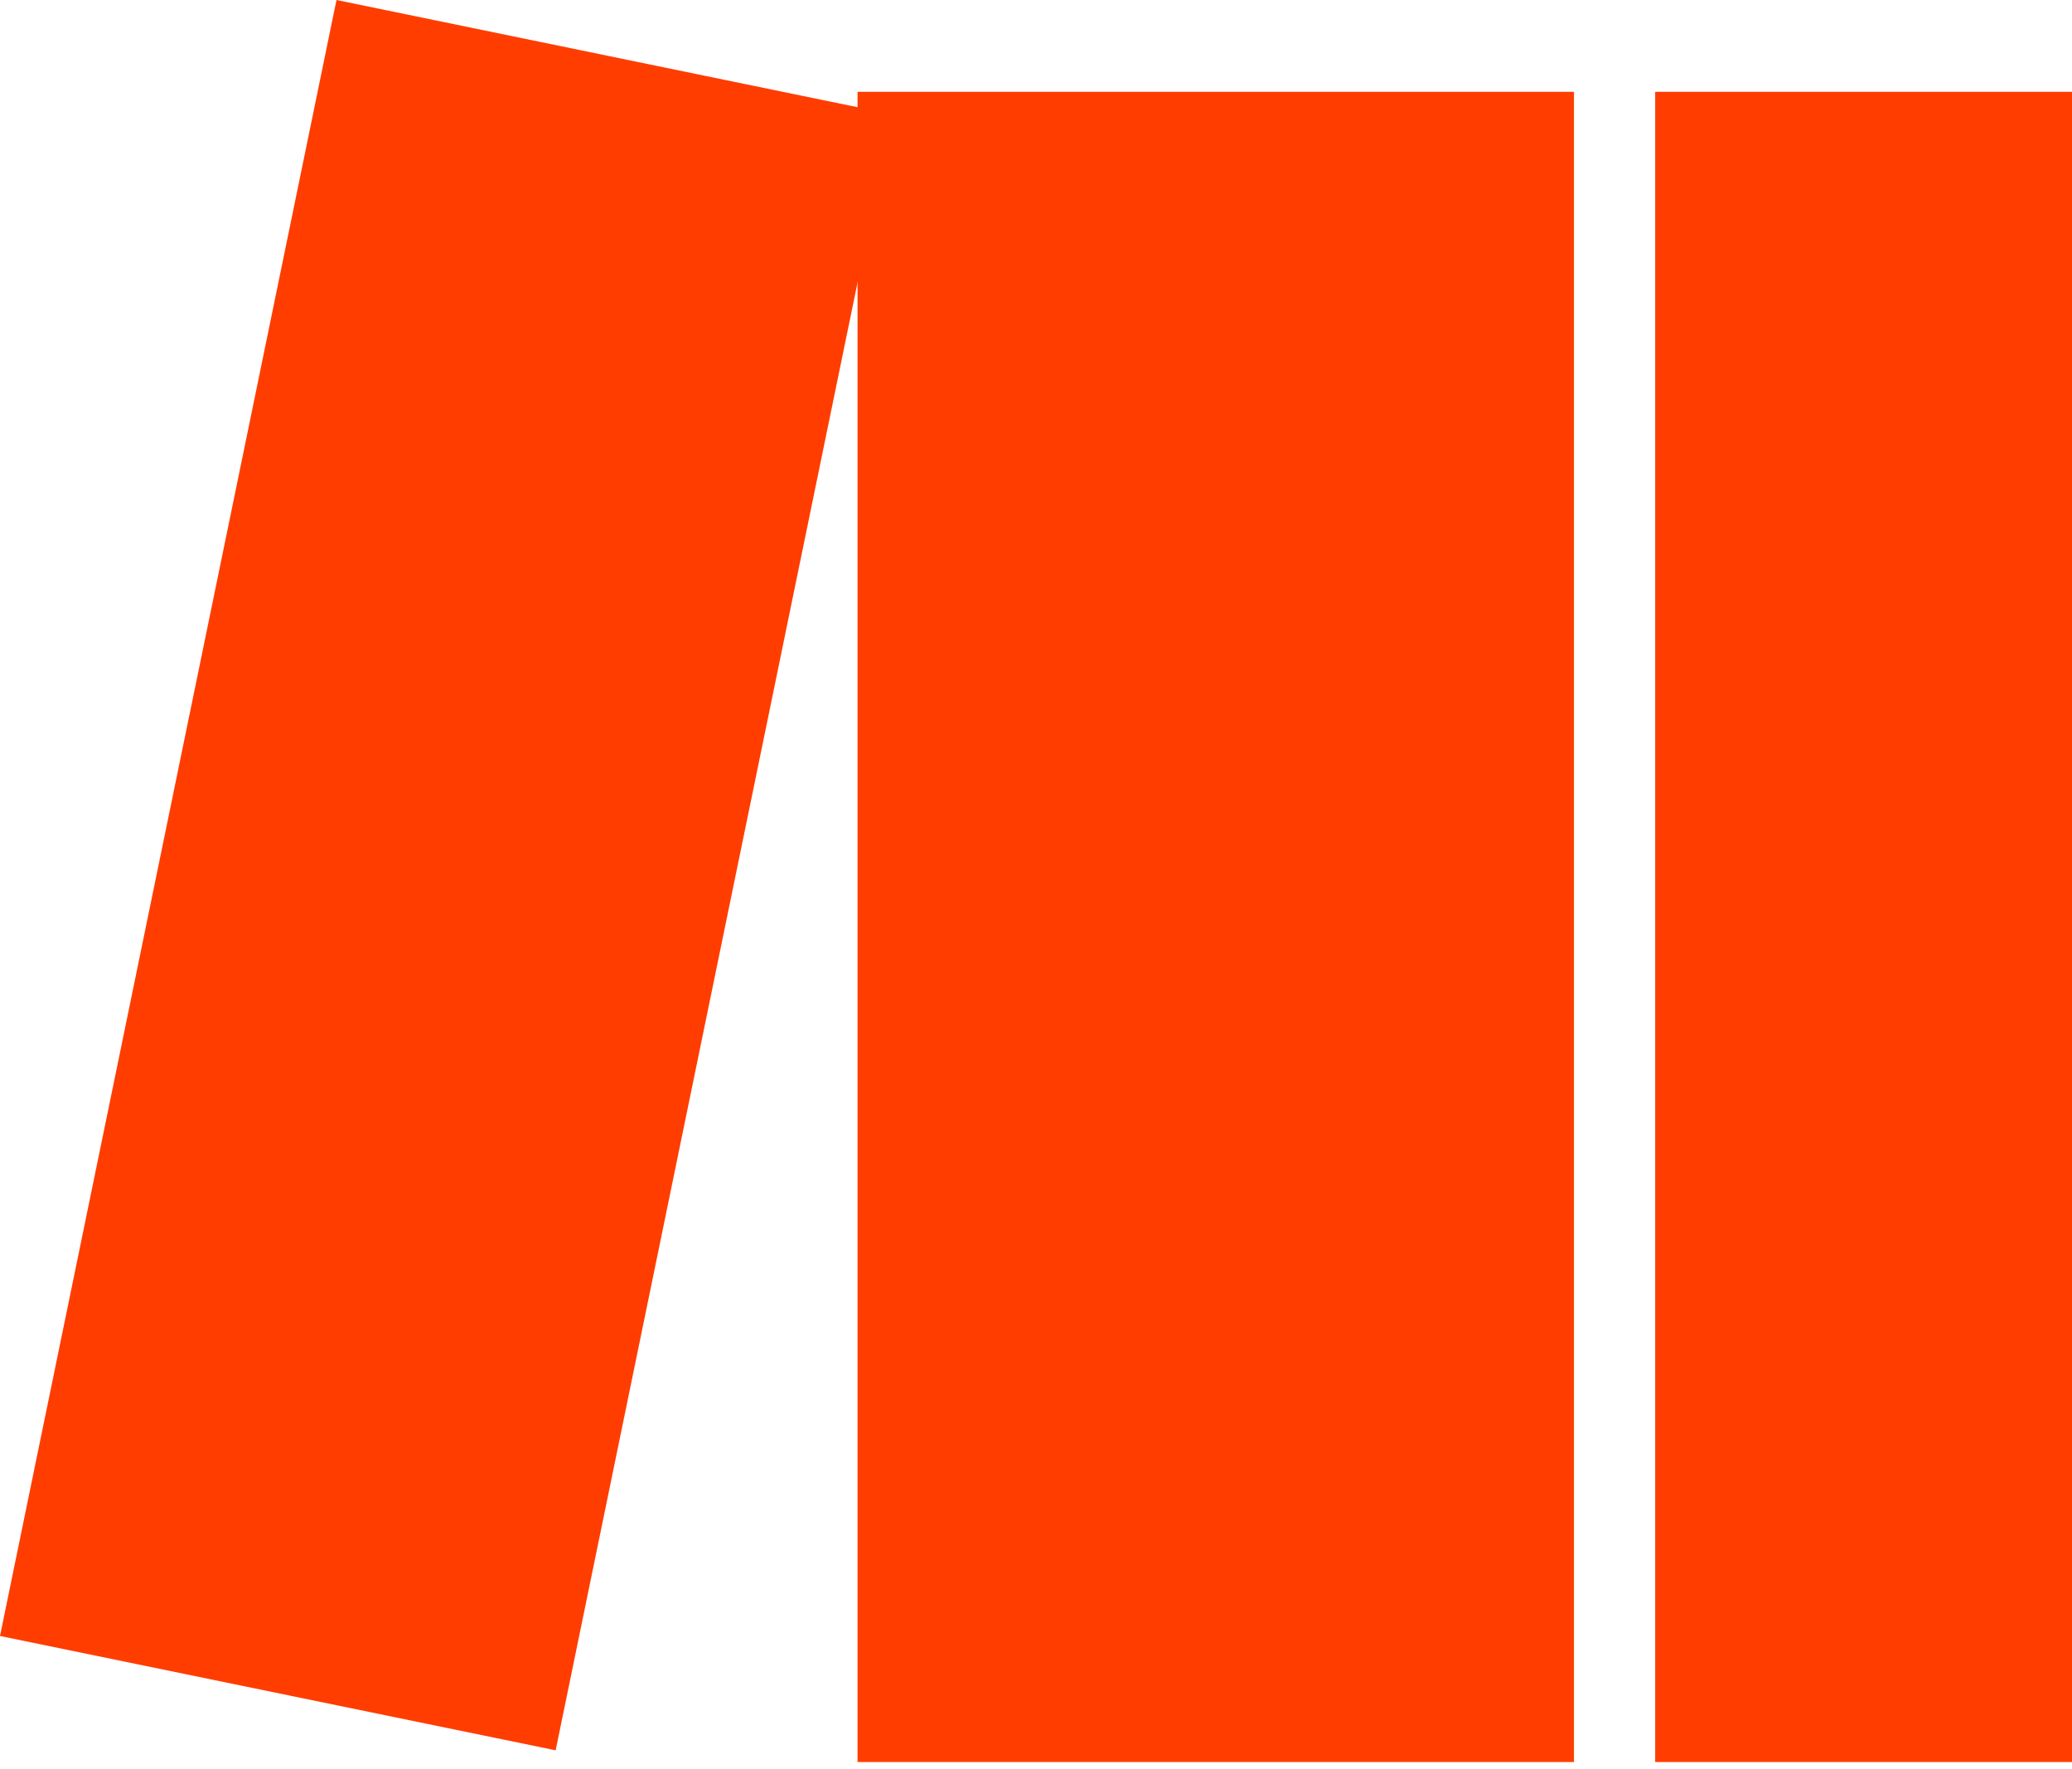 <?xml version="1.0" encoding="UTF-8"?> <svg xmlns="http://www.w3.org/2000/svg" width="232" height="198" viewBox="0 0 232 198" fill="none"><path d="M176.236 10.279H96.018V197.256H176.236V10.279Z" fill="#FF3D00"></path><path d="M37.676 -4.72628e-05L0 183.144L62.216 195.943L99.892 12.799L37.676 -4.72628e-05Z" fill="#FF3D00"></path><path d="M232 10.279H185.33V197.256H232V10.279Z" fill="#FF3D00"></path></svg> 